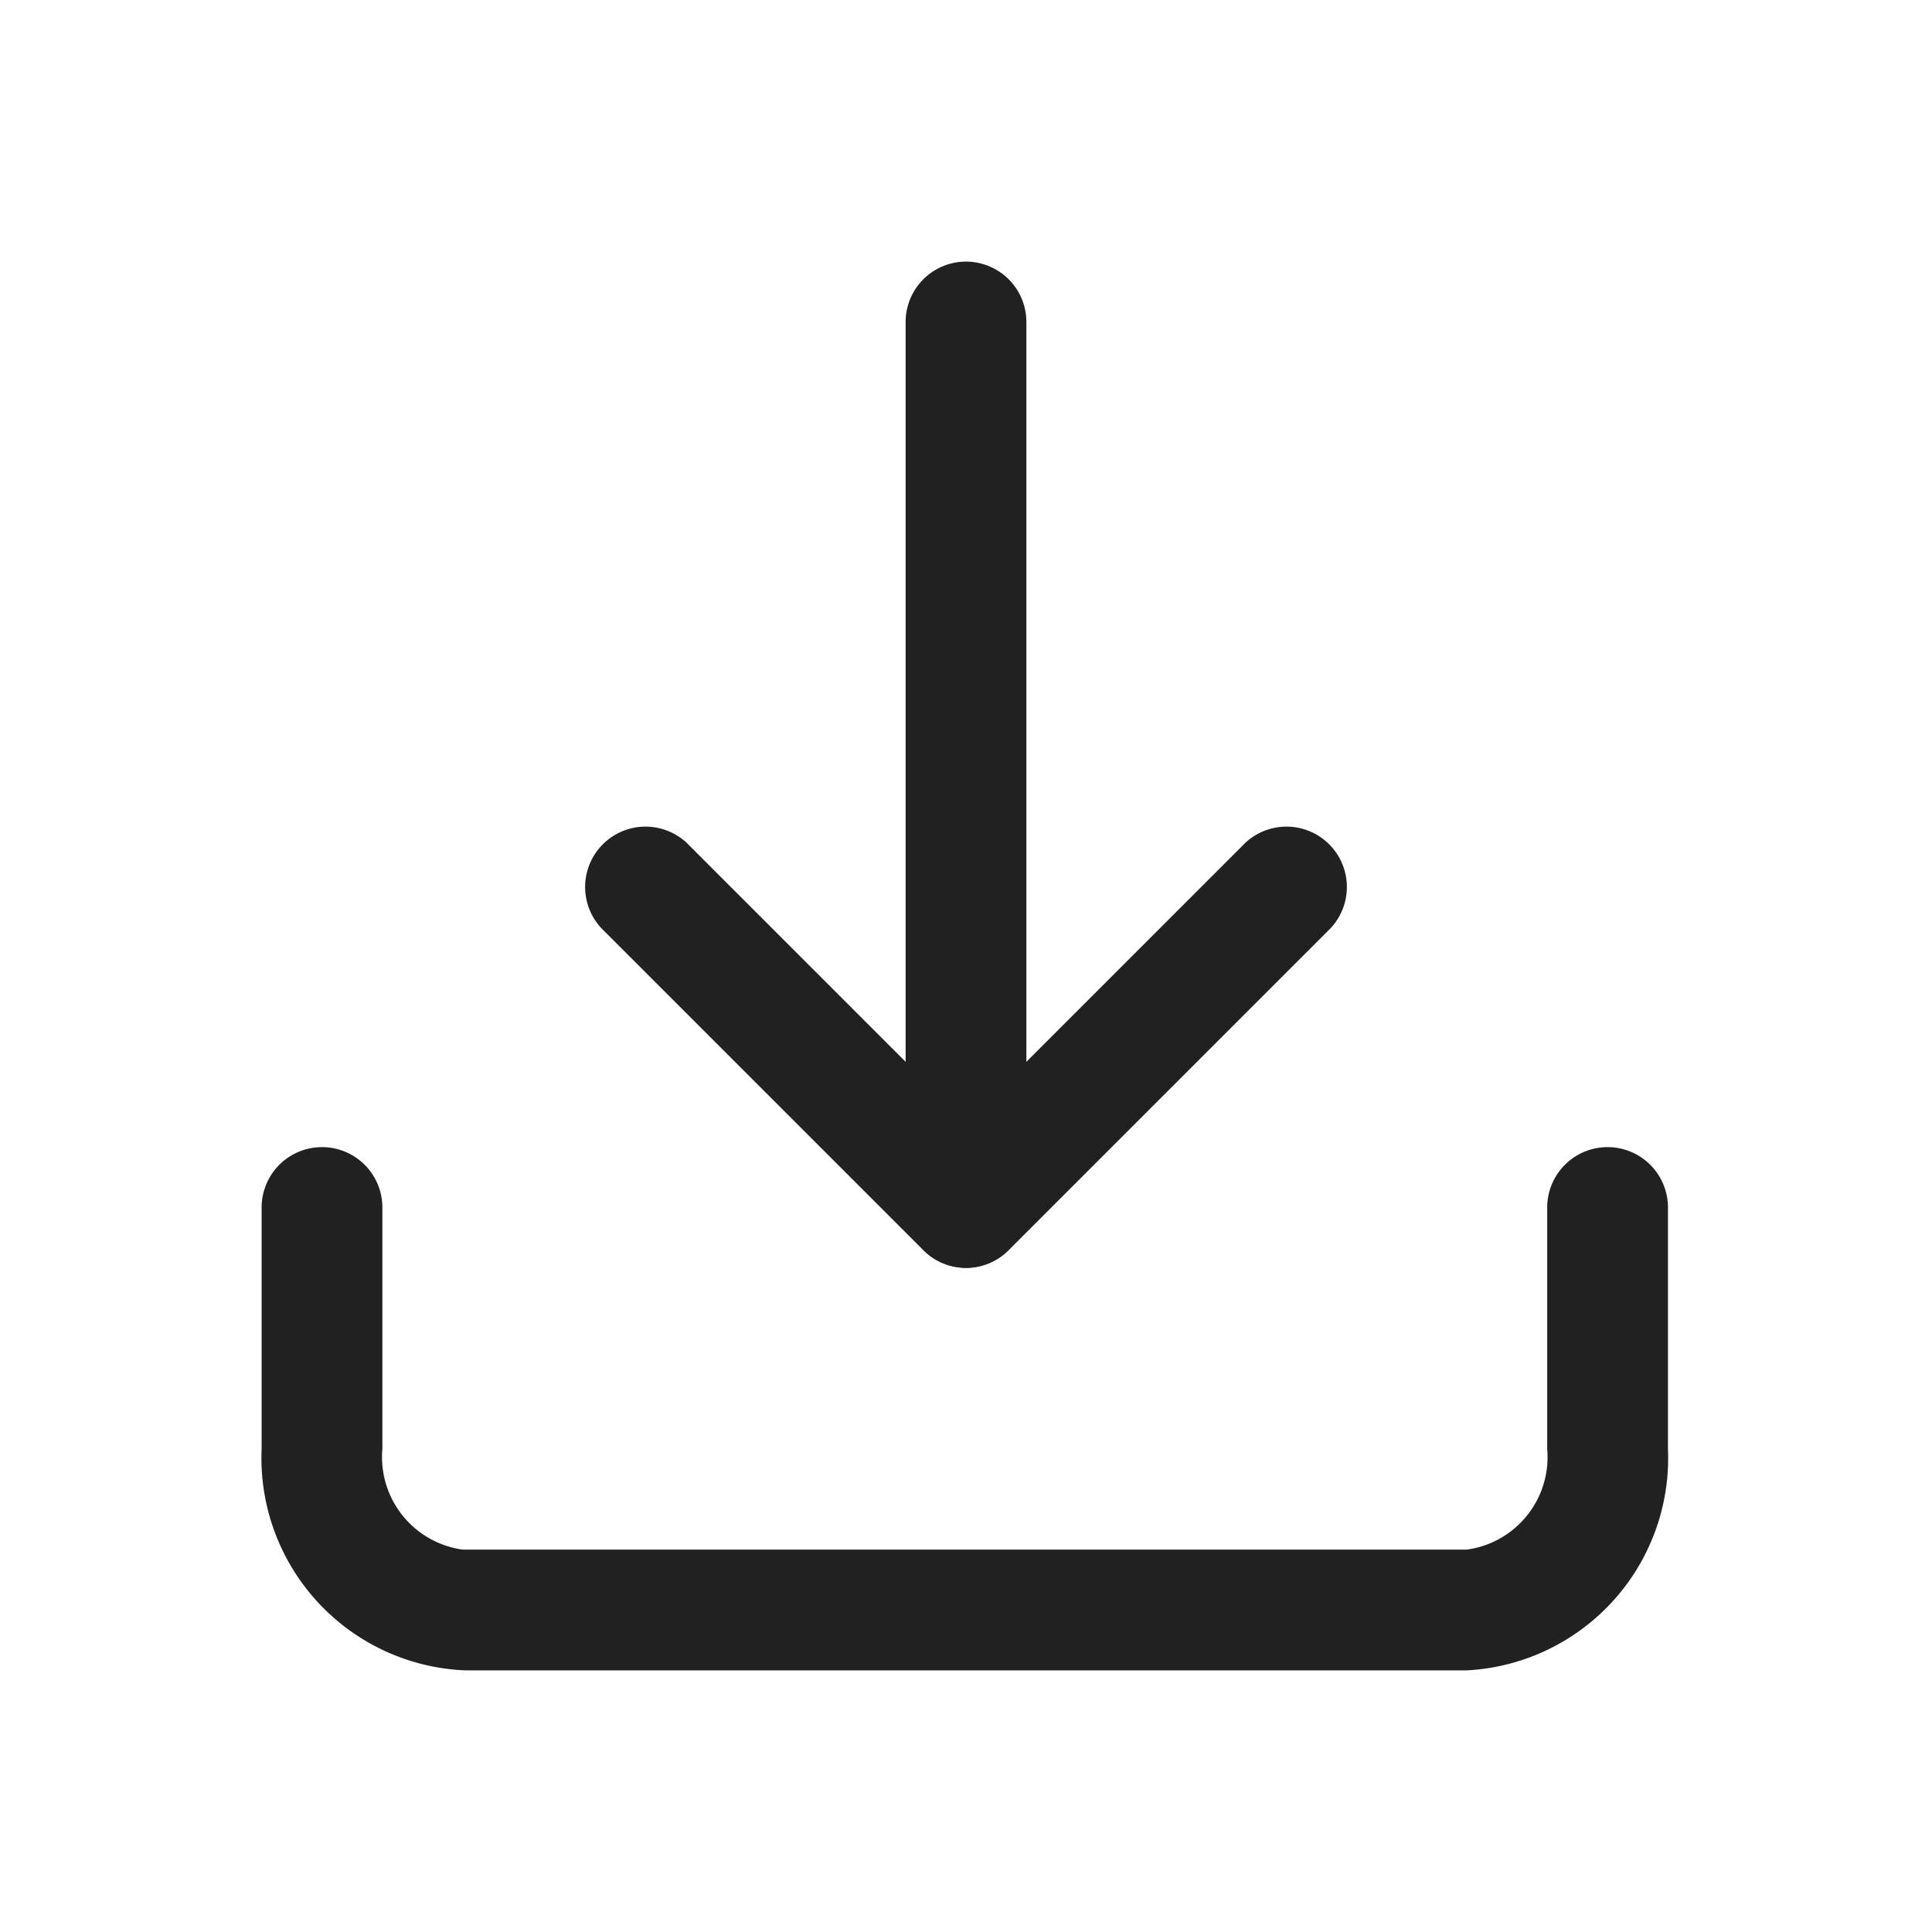 <svg xmlns="http://www.w3.org/2000/svg" width="28px" height="28px" viewBox="0 0 24 24"><path fill="#212121" d="M18.22 20.75H5.78A2.64 2.64 0 0 1 3.25 18v-3a.75.75 0 0 1 1.5 0v3a1.16 1.16 0 0 0 1 1.25h12.47a1.16 1.16 0 0 0 1-1.25v-3a.75.75 0 0 1 1.5 0v3a2.64 2.64 0 0 1-2.5 2.75"/><path fill="#212121" d="M12 15.75a.74.74 0 0 1-.53-.22l-4-4a.75.75 0 0 1 1.06-1.06L12 13.94l3.47-3.47a.75.75 0 0 1 1.06 1.06l-4 4a.74.74 0 0 1-.53.22"/><path fill="#212121" d="M12 15.75a.76.76 0 0 1-.75-.75V4a.75.75 0 0 1 1.5 0v11a.76.76 0 0 1-.75.75"/></svg>
